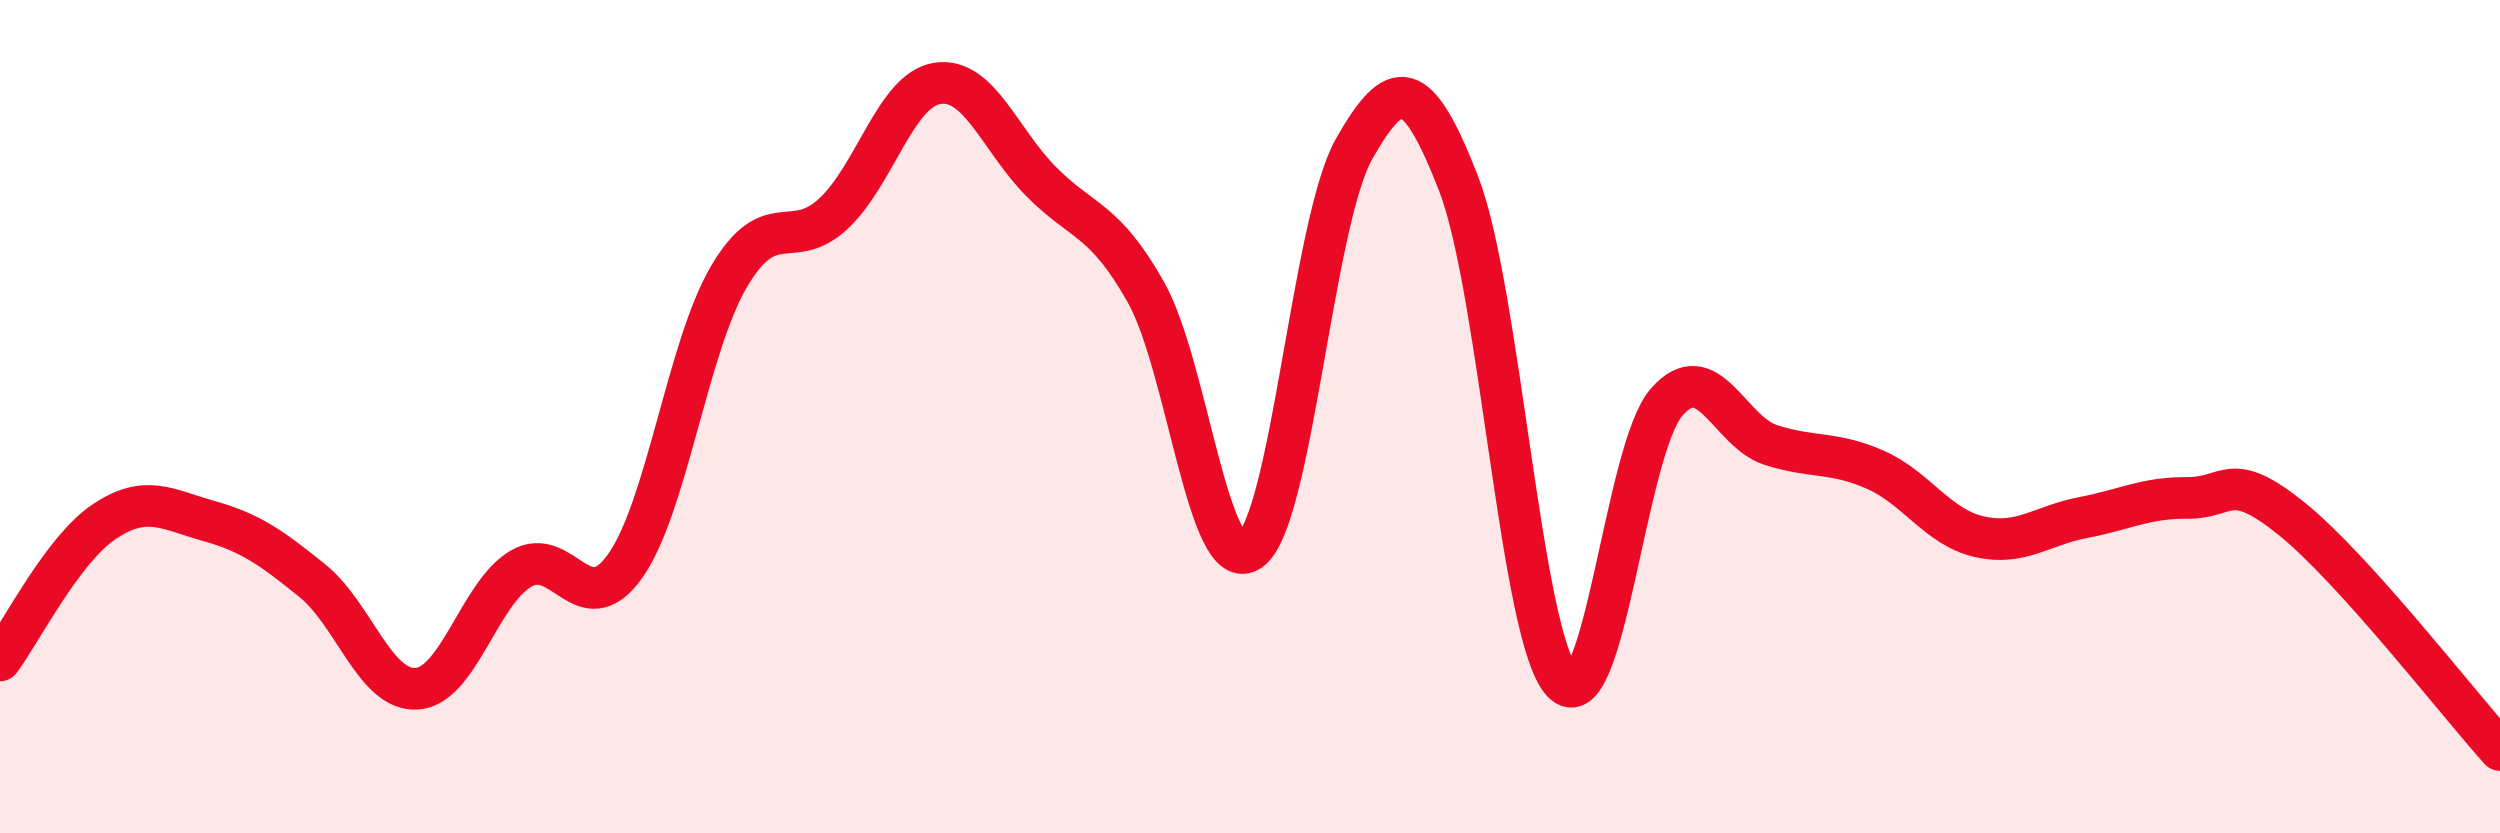 
    <svg width="60" height="20" viewBox="0 0 60 20" xmlns="http://www.w3.org/2000/svg">
      <path
        d="M 0,15.85 C 0.5,15.18 1.5,13.19 2.5,12.52 C 3.5,11.85 4,12.22 5,12.5 C 6,12.78 6.5,13.13 7.5,13.94 C 8.5,14.75 9,16.59 10,16.53 C 11,16.47 11.5,14.24 12.5,13.65 C 13.5,13.06 14,14.99 15,13.59 C 16,12.19 16.5,8.32 17.5,6.63 C 18.5,4.94 19,6.06 20,5.13 C 21,4.2 21.5,2.15 22.5,2 C 23.5,1.85 24,3.37 25,4.37 C 26,5.37 26.5,5.24 27.5,7.01 C 28.5,8.78 29,13.9 30,13.21 C 31,12.52 31.5,5.33 32.5,3.57 C 33.5,1.81 34,1.83 35,4.39 C 36,6.95 36.5,15.32 37.5,16.37 C 38.5,17.42 39,10.79 40,9.65 C 41,8.51 41.5,10.36 42.5,10.68 C 43.5,11 44,10.83 45,11.27 C 46,11.71 46.5,12.65 47.5,12.88 C 48.5,13.11 49,12.61 50,12.42 C 51,12.23 51.5,11.94 52.5,11.95 C 53.5,11.96 53.5,11.24 55,12.45 C 56.5,13.66 59,16.89 60,18L60 20L0 20Z"
        fill="#EB0A25"
        opacity="0.1"
        stroke-linecap="round"
        stroke-linejoin="round"
      />
      <path
        d="M 0,15.85 C 0.5,15.18 1.5,13.19 2.5,12.52 C 3.5,11.85 4,12.22 5,12.5 C 6,12.78 6.5,13.13 7.5,13.94 C 8.5,14.75 9,16.59 10,16.53 C 11,16.47 11.5,14.24 12.5,13.65 C 13.5,13.06 14,14.99 15,13.59 C 16,12.19 16.5,8.32 17.5,6.63 C 18.5,4.94 19,6.06 20,5.13 C 21,4.2 21.5,2.15 22.5,2 C 23.5,1.85 24,3.37 25,4.37 C 26,5.37 26.5,5.24 27.5,7.01 C 28.5,8.78 29,13.9 30,13.21 C 31,12.52 31.5,5.33 32.5,3.57 C 33.5,1.81 34,1.83 35,4.39 C 36,6.95 36.5,15.32 37.5,16.37 C 38.5,17.42 39,10.79 40,9.65 C 41,8.51 41.5,10.36 42.5,10.68 C 43.5,11 44,10.83 45,11.27 C 46,11.71 46.5,12.65 47.5,12.88 C 48.5,13.11 49,12.61 50,12.42 C 51,12.23 51.5,11.94 52.5,11.95 C 53.5,11.96 53.5,11.24 55,12.45 C 56.5,13.66 59,16.89 60,18"
        stroke="#EB0A25"
        stroke-width="1"
        fill="none"
        stroke-linecap="round"
        stroke-linejoin="round"
      />
    </svg>
  